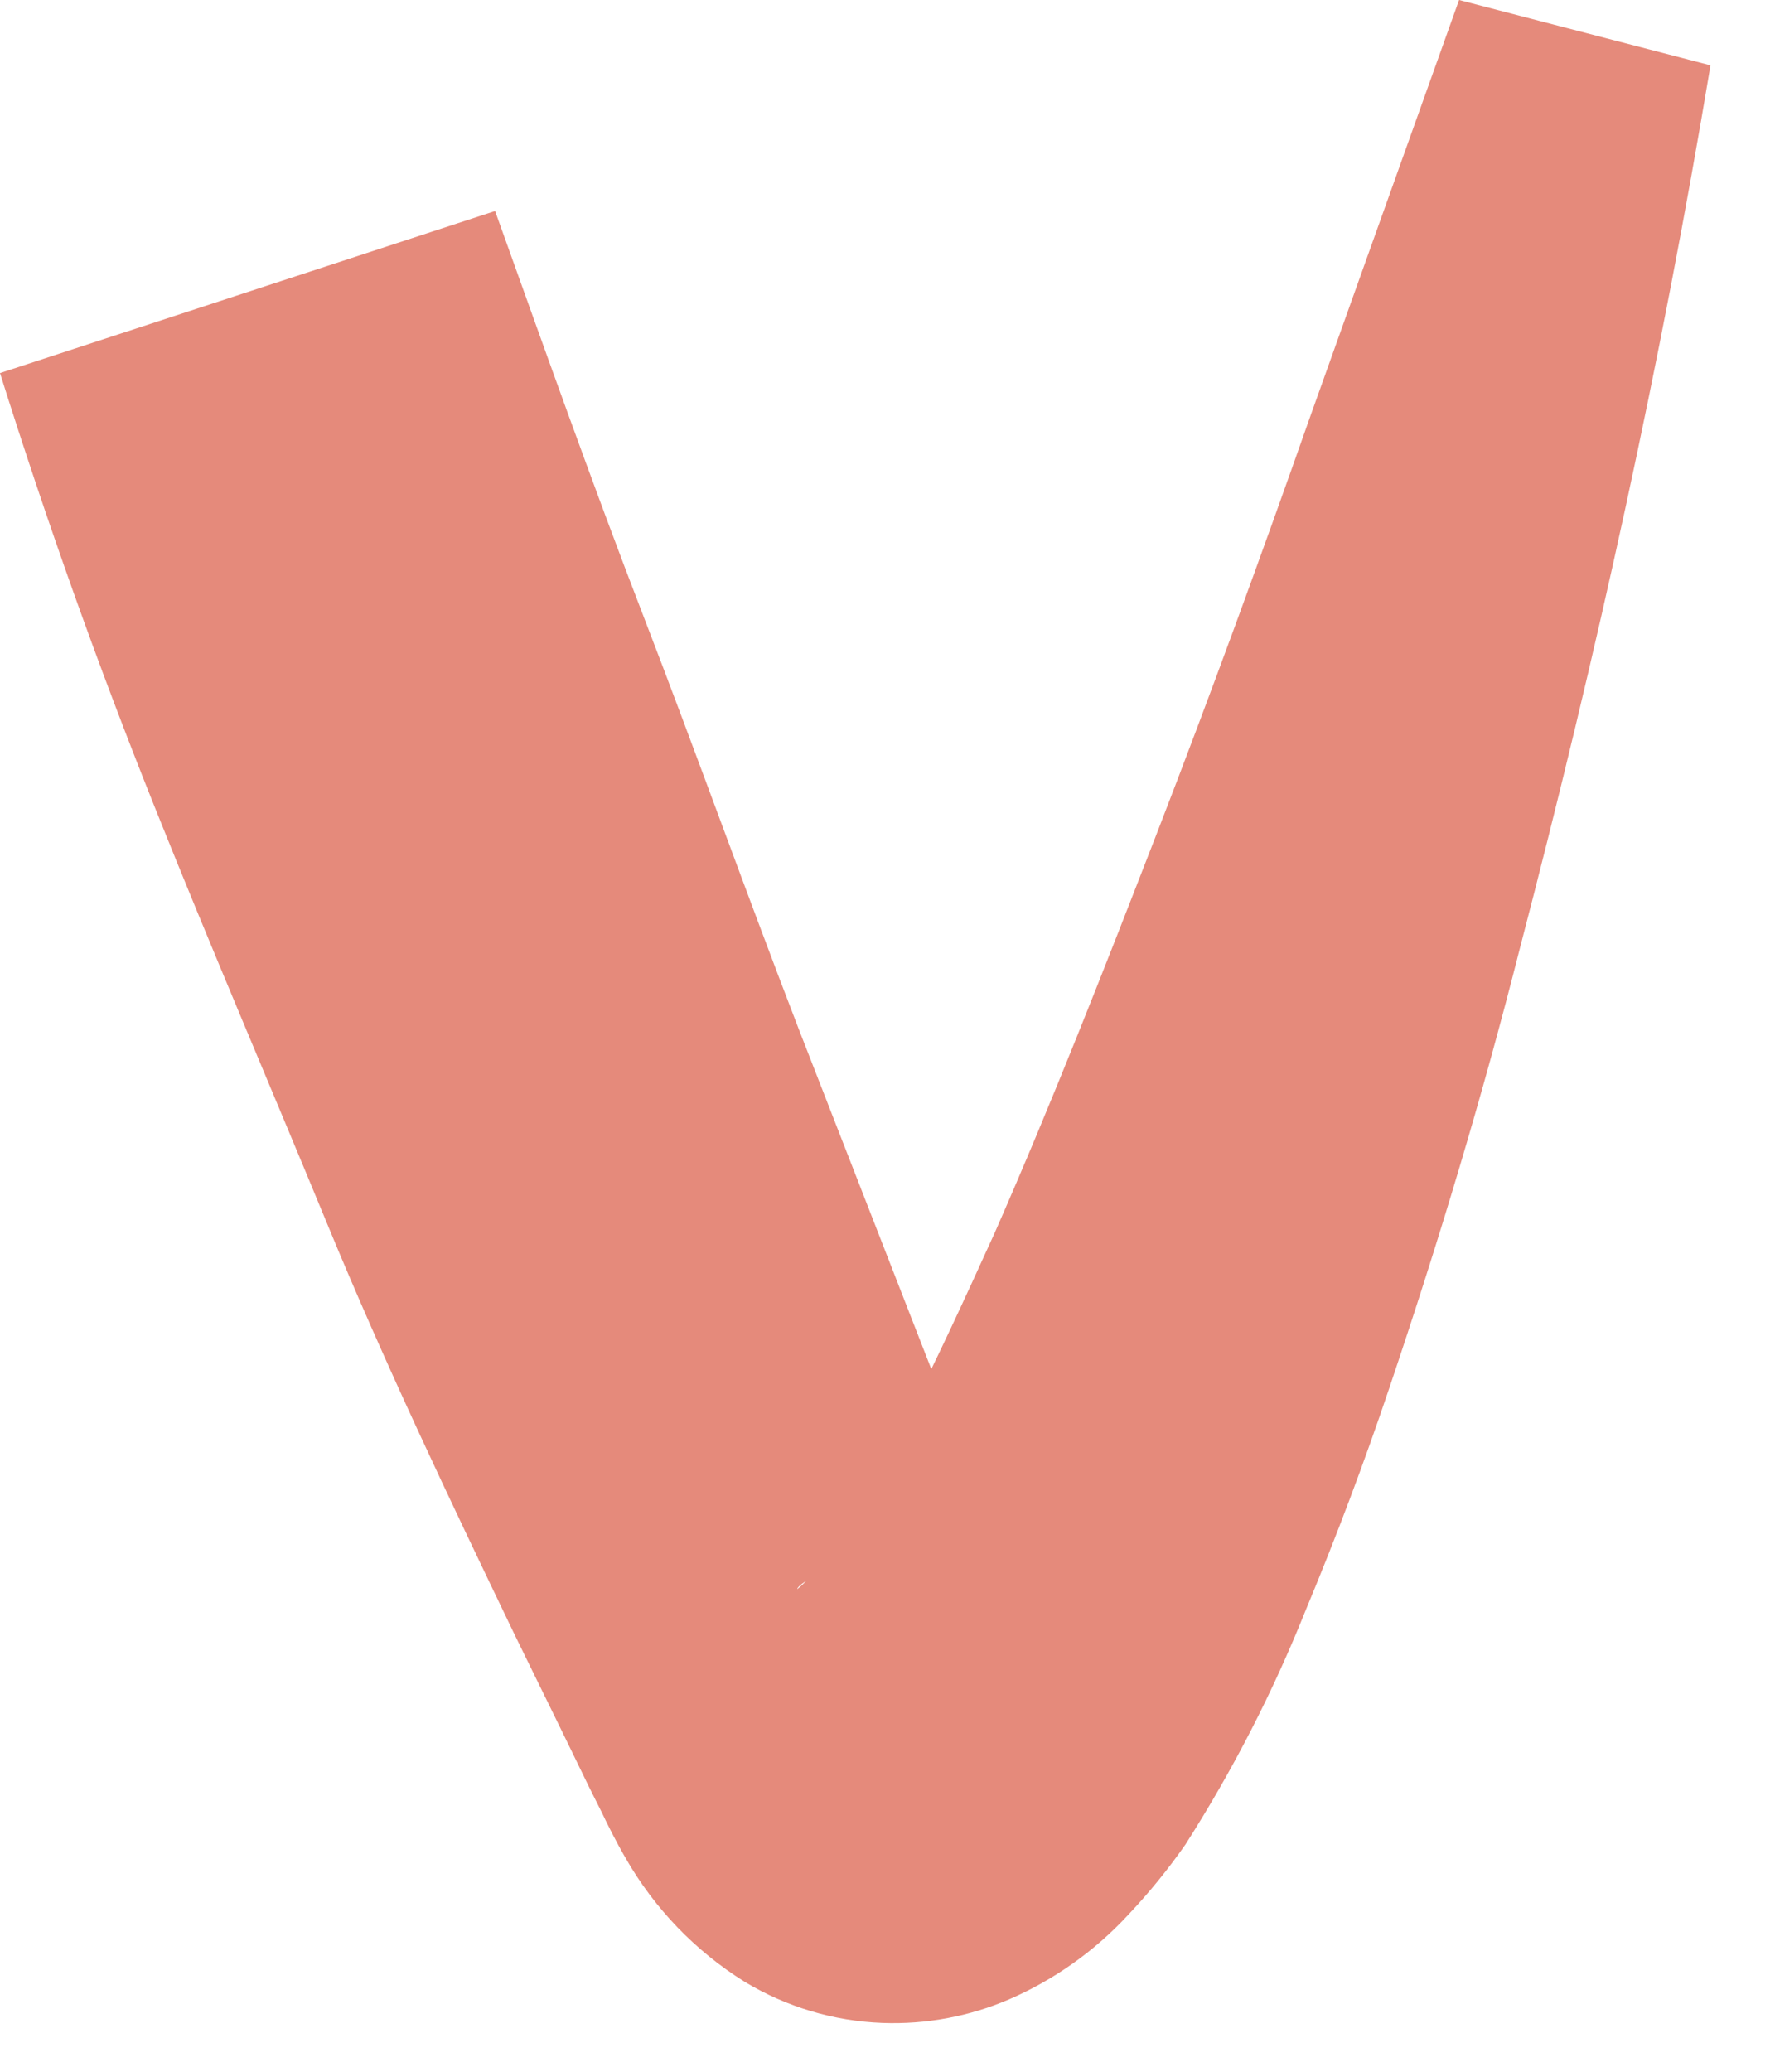 <?xml version="1.0" encoding="utf-8"?>
<svg xmlns="http://www.w3.org/2000/svg" fill="none" height="100%" overflow="visible" preserveAspectRatio="none" style="display: block;" viewBox="0 0 24 28" width="100%">
<path d="M6.694 2.852C7.329 4.618 8.001 6.517 8.707 8.345C9.413 10.173 10.085 12.054 10.8 13.908L12.963 19.454L13.511 20.84L13.793 21.529L13.926 21.873C13.926 21.935 13.926 21.935 13.926 21.927C13.765 21.699 13.553 21.512 13.308 21.379C12.958 21.173 12.565 21.055 12.16 21.035C11.823 21.024 11.489 21.087 11.18 21.22C10.773 21.405 10.773 21.485 10.782 21.476C10.856 21.417 10.921 21.349 10.976 21.273C11.465 20.631 11.888 19.942 12.239 19.215C12.654 18.403 13.052 17.538 13.449 16.663C14.226 14.897 14.941 13.069 15.657 11.224C16.372 9.378 17.052 7.515 17.714 5.634L19.728 0L23.128 0.883C22.456 4.91 21.591 8.831 20.549 12.822C20.046 14.809 19.454 16.778 18.783 18.765C18.447 19.763 18.076 20.752 17.652 21.768C17.211 22.87 16.667 23.928 16.028 24.929C15.793 25.266 15.533 25.585 15.251 25.883C14.8 26.37 14.252 26.758 13.643 27.022C13.103 27.254 12.518 27.362 11.93 27.34C11.272 27.315 10.631 27.124 10.067 26.783C9.402 26.368 8.85 25.795 8.46 25.114C8.327 24.885 8.213 24.655 8.133 24.487L7.965 24.152L7.63 23.463L6.959 22.094C6.075 20.258 5.192 18.403 4.424 16.54C3.656 14.677 2.843 12.787 2.084 10.888C1.325 8.99 0.645 7.091 0 5.042L6.694 2.852Z" fill="#E58A7B" id="Vector"/>
</svg>